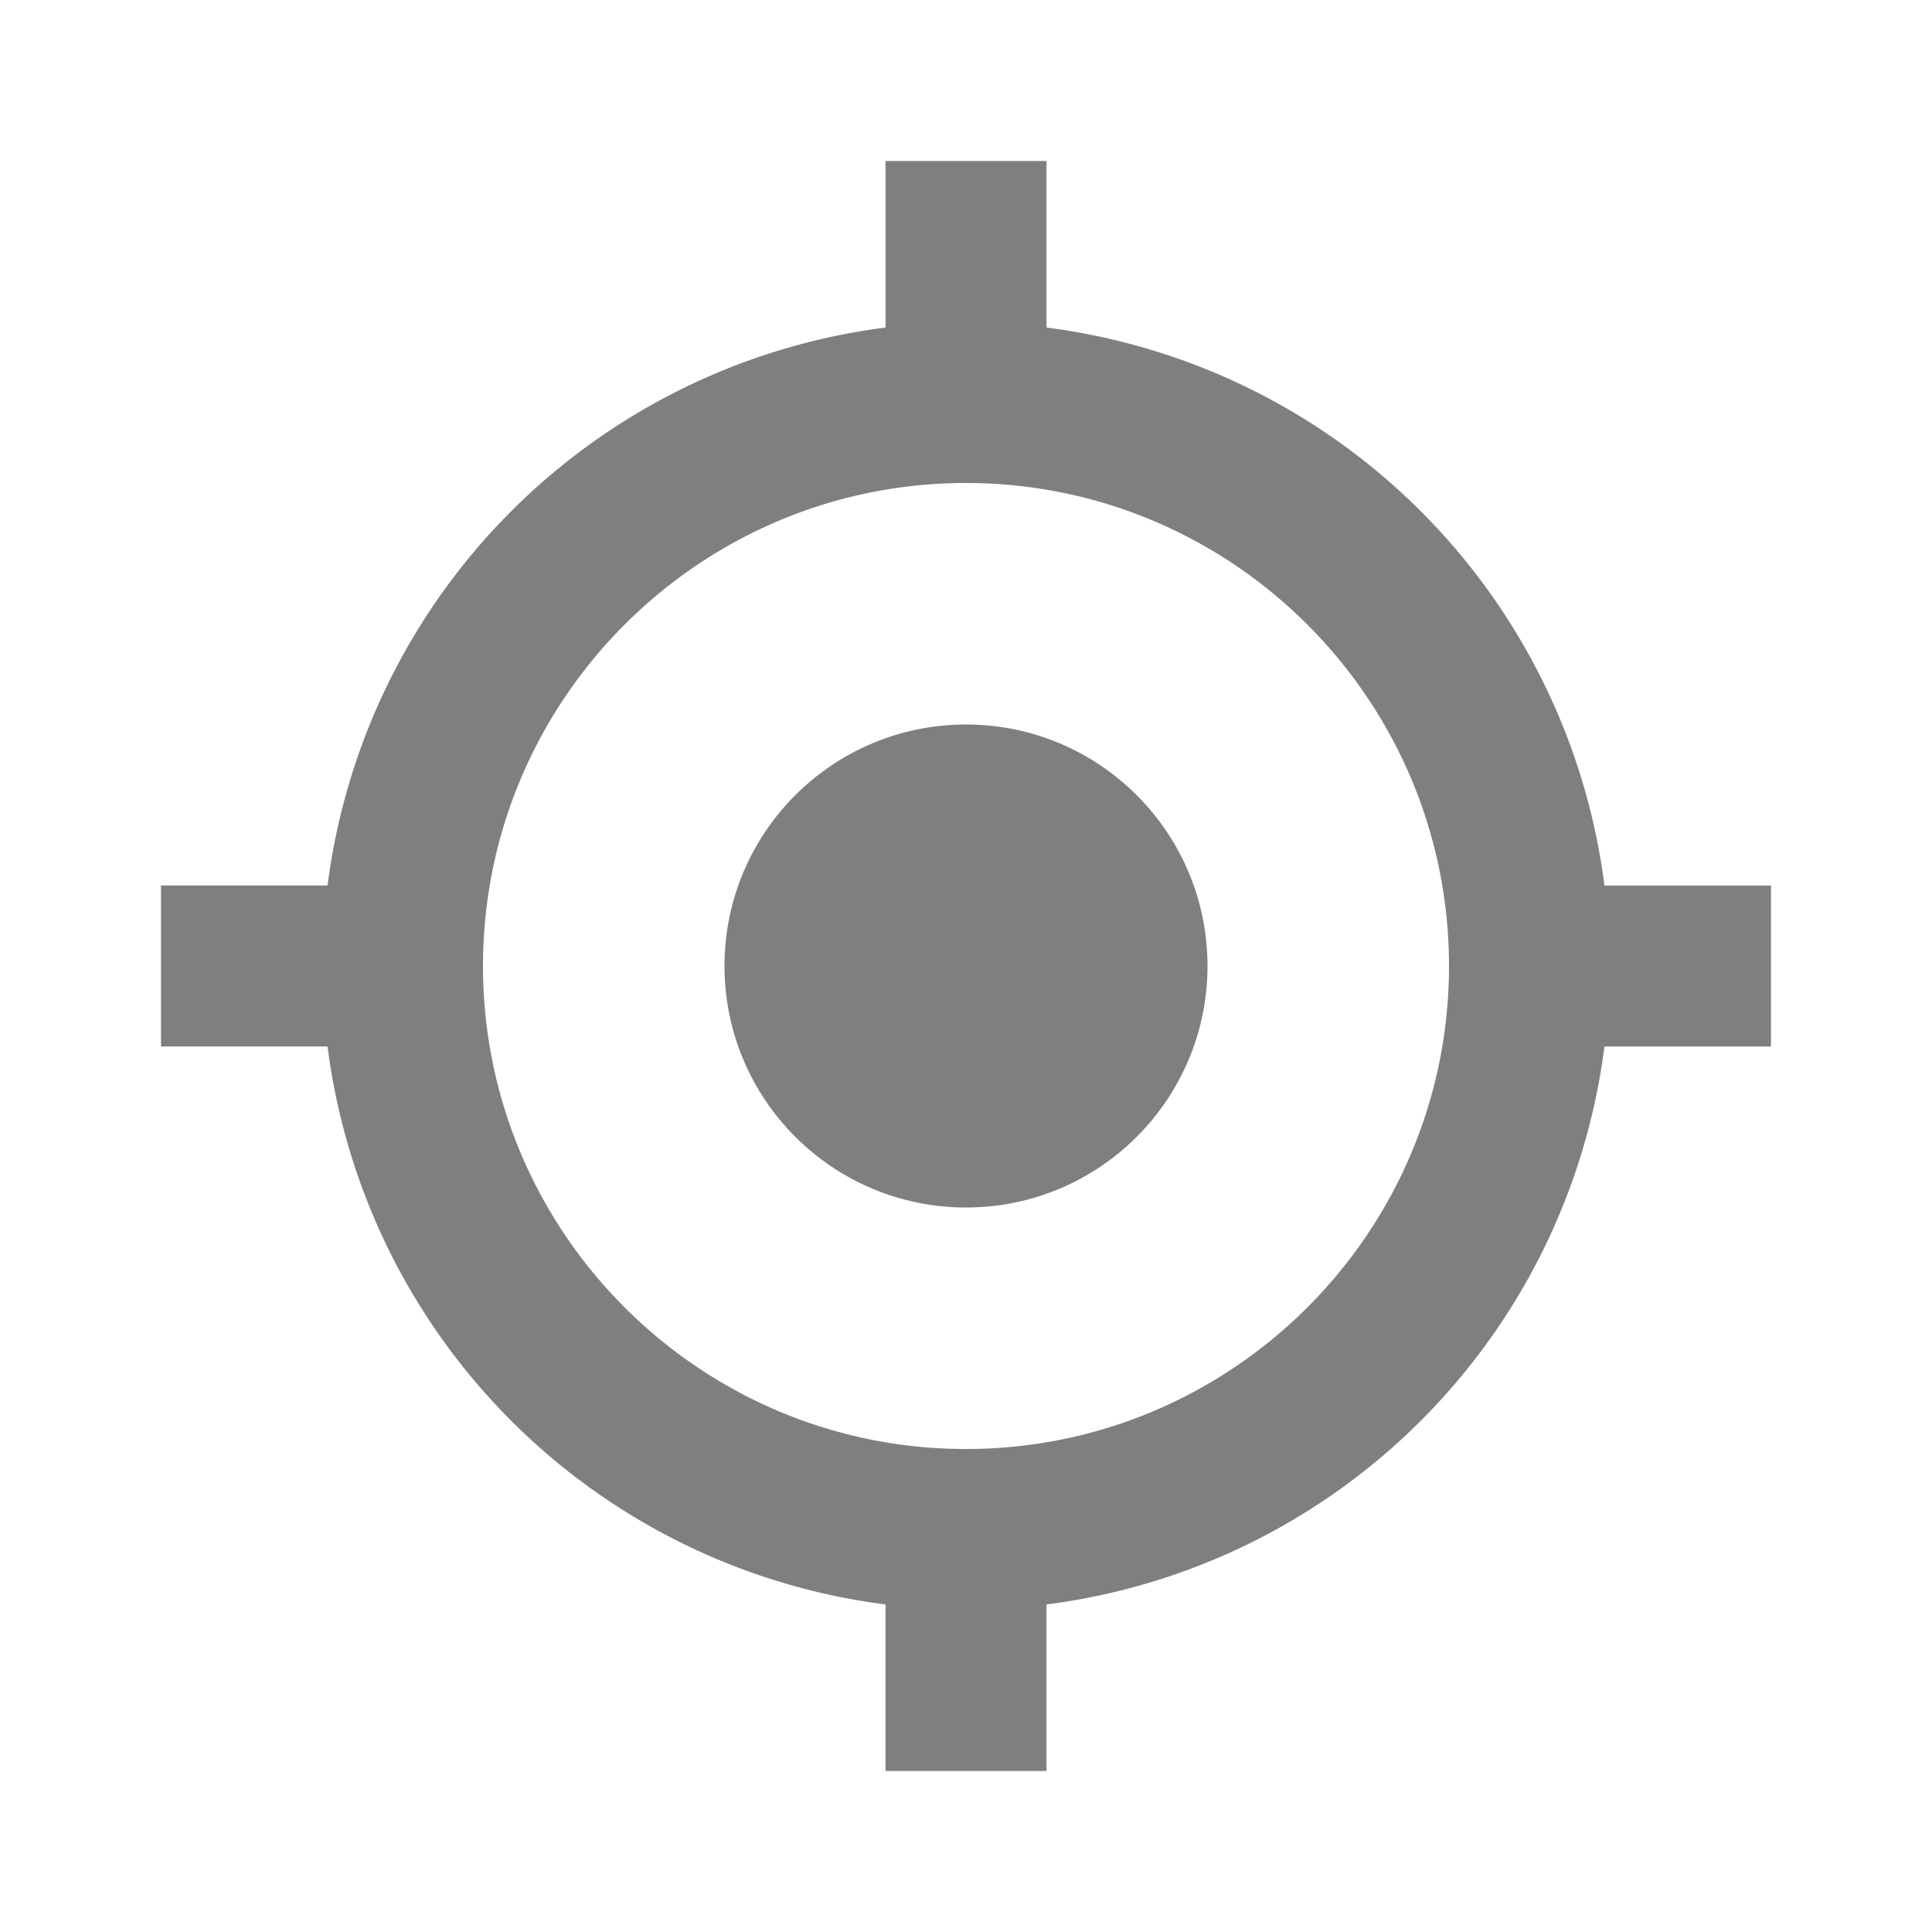 <svg xmlns:xlink="http://www.w3.org/1999/xlink" xmlns="http://www.w3.org/2000/svg" fill="#7f7f7f " viewBox="0 0 24 24" preserveAspectRatio="xMidYMid meet" height="100%" width="100%" class="iconify iconify--bx" role="img" data-sanitized-aria-hidden="true" aria-hidden="true"><circle fill="#7f7f7f" r="3" cy="12" cx="12"/><path d="M13 4.069V2h-2v2.069A8.01 8.01 0 0 0 4.069 11H2v2h2.069A8.01 8.01 0 0 0 11 19.931V22h2v-2.069A8.01 8.01 0 0 0 19.931 13H22v-2h-2.069A8.01 8.01 0 0 0 13 4.069M12 18c-3.309 0-6-2.691-6-6s2.691-6 6-6s6 2.691 6 6s-2.691 6-6 6" fill="currentColor" style="&#10;    fill: #7f7f7f;&#10;"/></svg>
